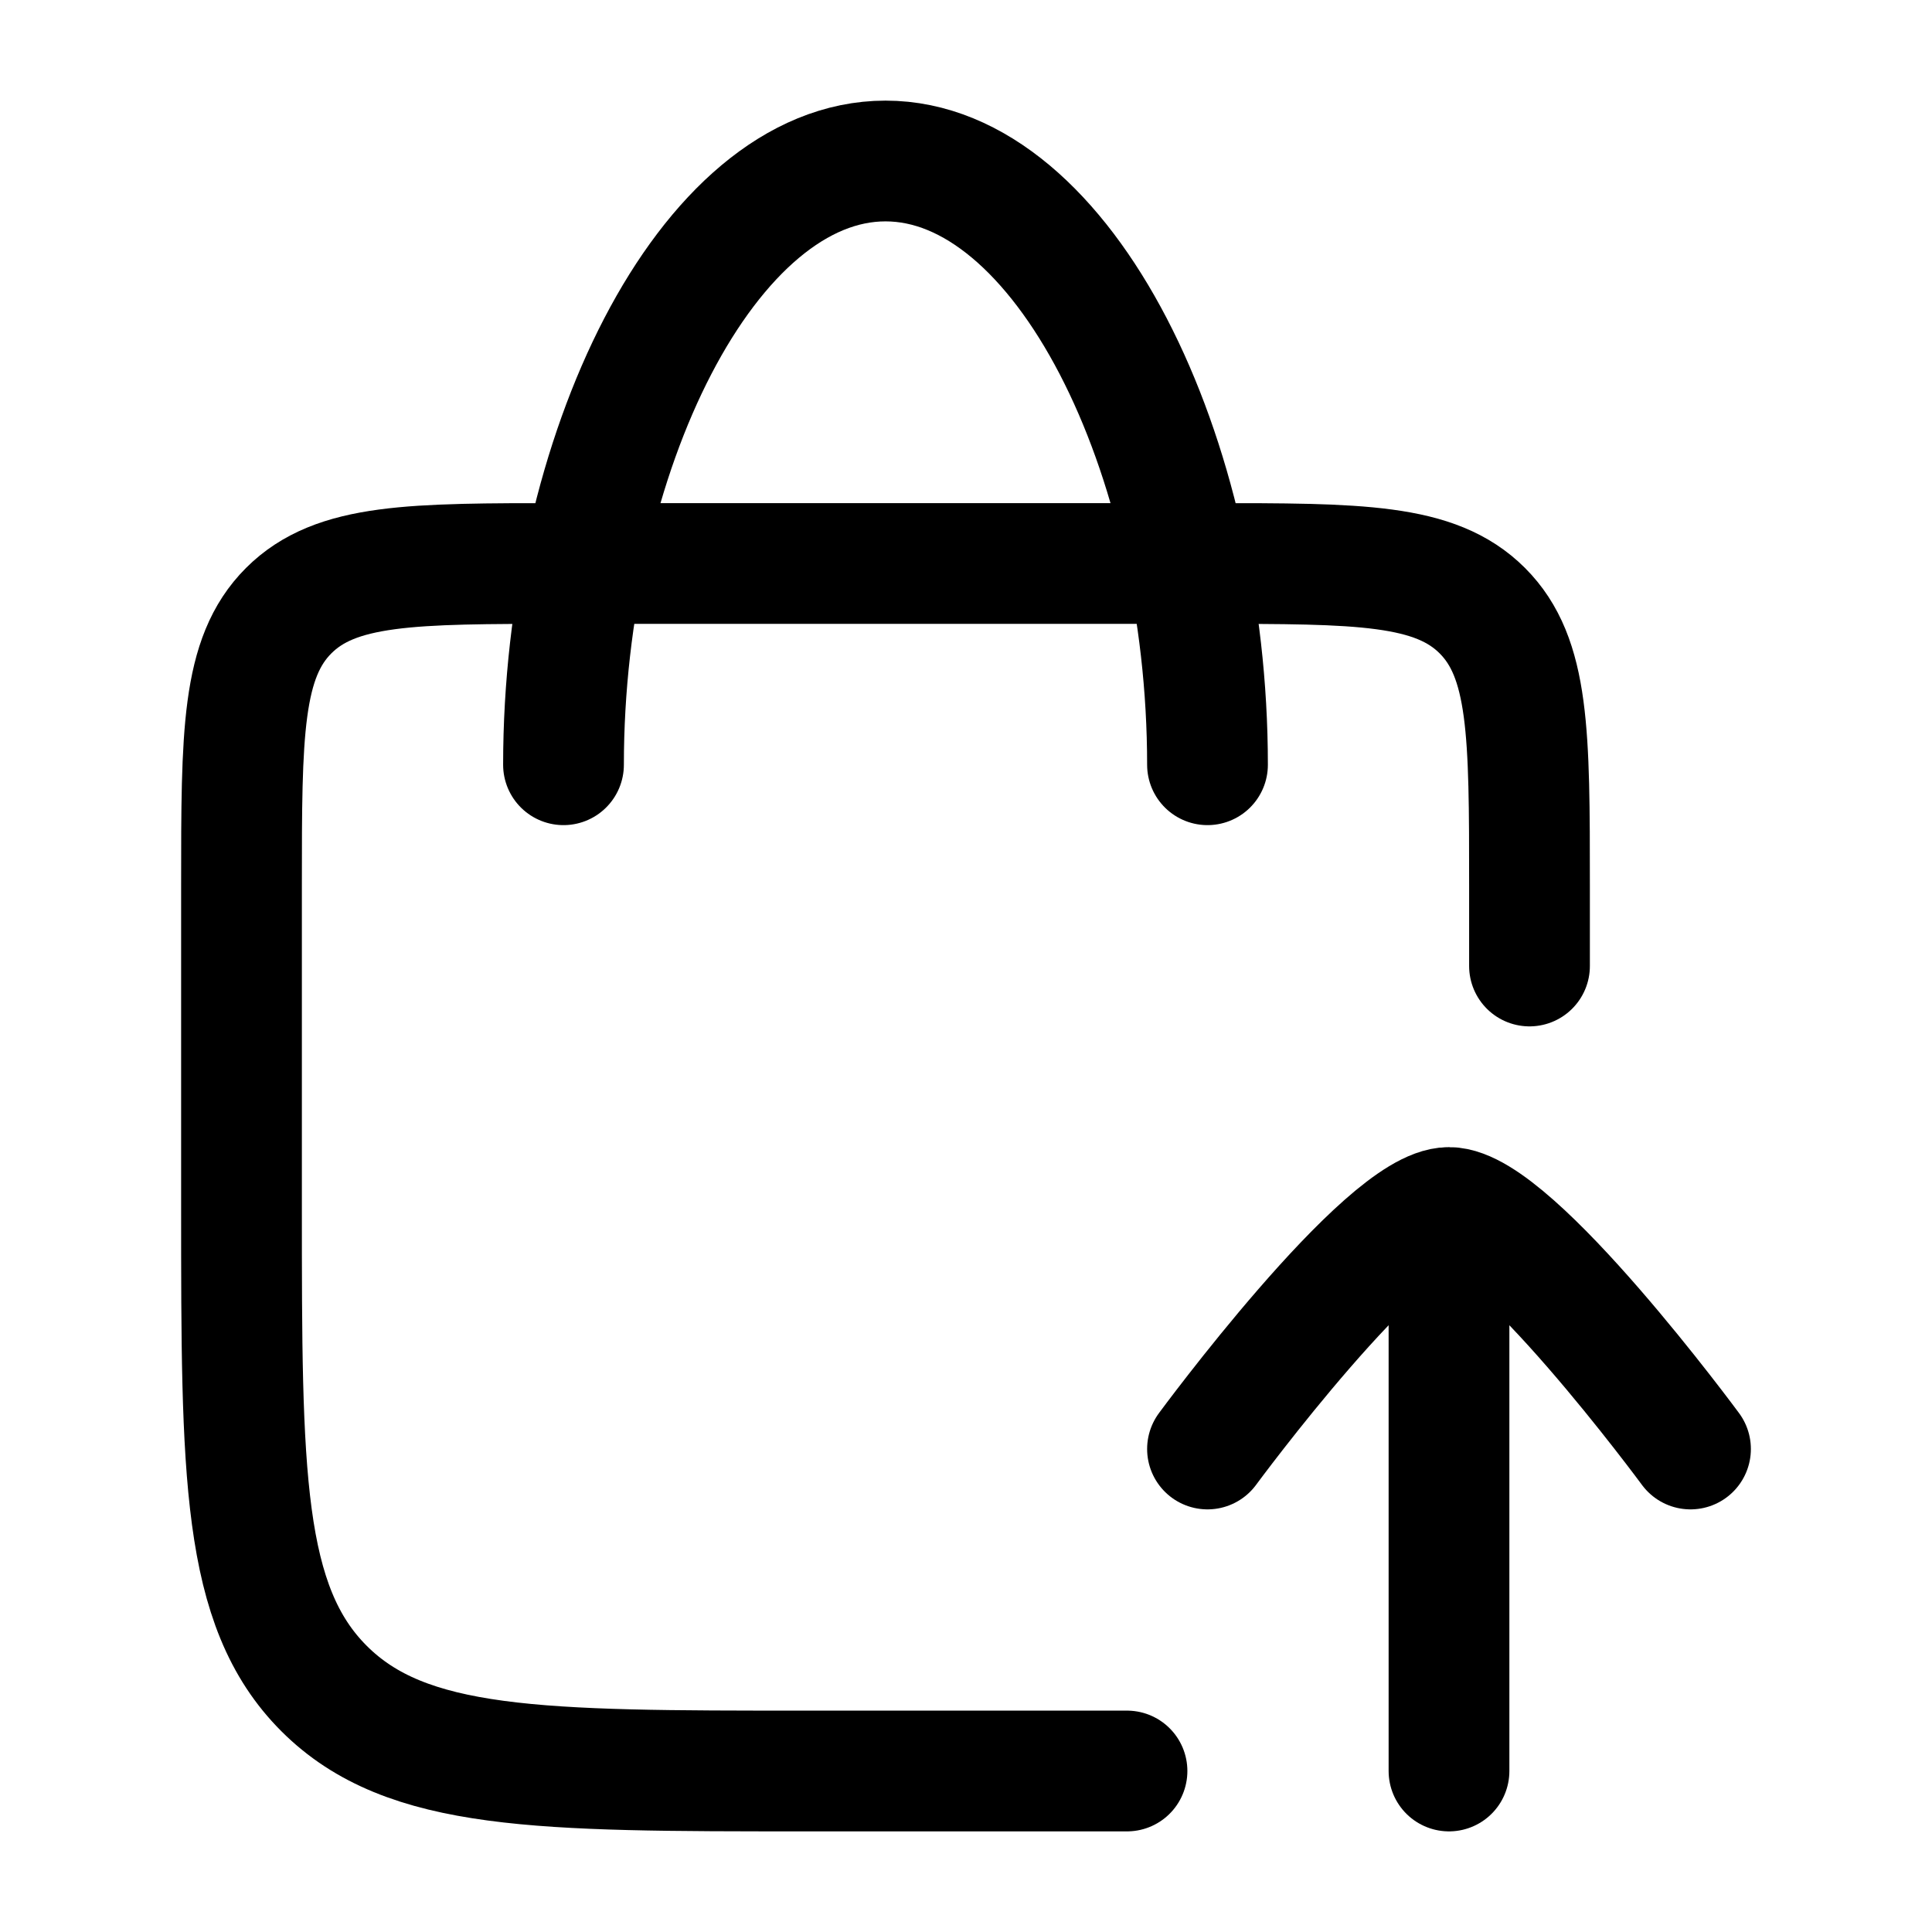 <svg xmlns="http://www.w3.org/2000/svg" viewBox="0 0 24 24" width="24" height="24" fill="none">
    <path d="M14 22H10C6.7 22 5.05 22 4.025 20.975C3 19.95 3 18.3 3 15V11C3 9.114 3 8.172 3.586 7.586C4.172 7 5.114 7 7 7H15C16.886 7 17.828 7 18.414 7.586C19 8.172 19 9.114 19 11V12" stroke="currentColor" stroke-width="1.5" stroke-linecap="round" stroke-linejoin="round"></path>
    <path d="M15 9.5C15 5.634 13.209 2 11 2C8.791 2 7 5.634 7 9.5" stroke="currentColor" stroke-width="1.5" stroke-linecap="round" stroke-linejoin="round"></path>
    <path d="M21 18C21 18 18.791 15 18 15C17.209 15 15 18 15 18M18 15.5V22" stroke="currentColor" stroke-width="1.5" stroke-linecap="round" stroke-linejoin="round"></path>
</svg>
